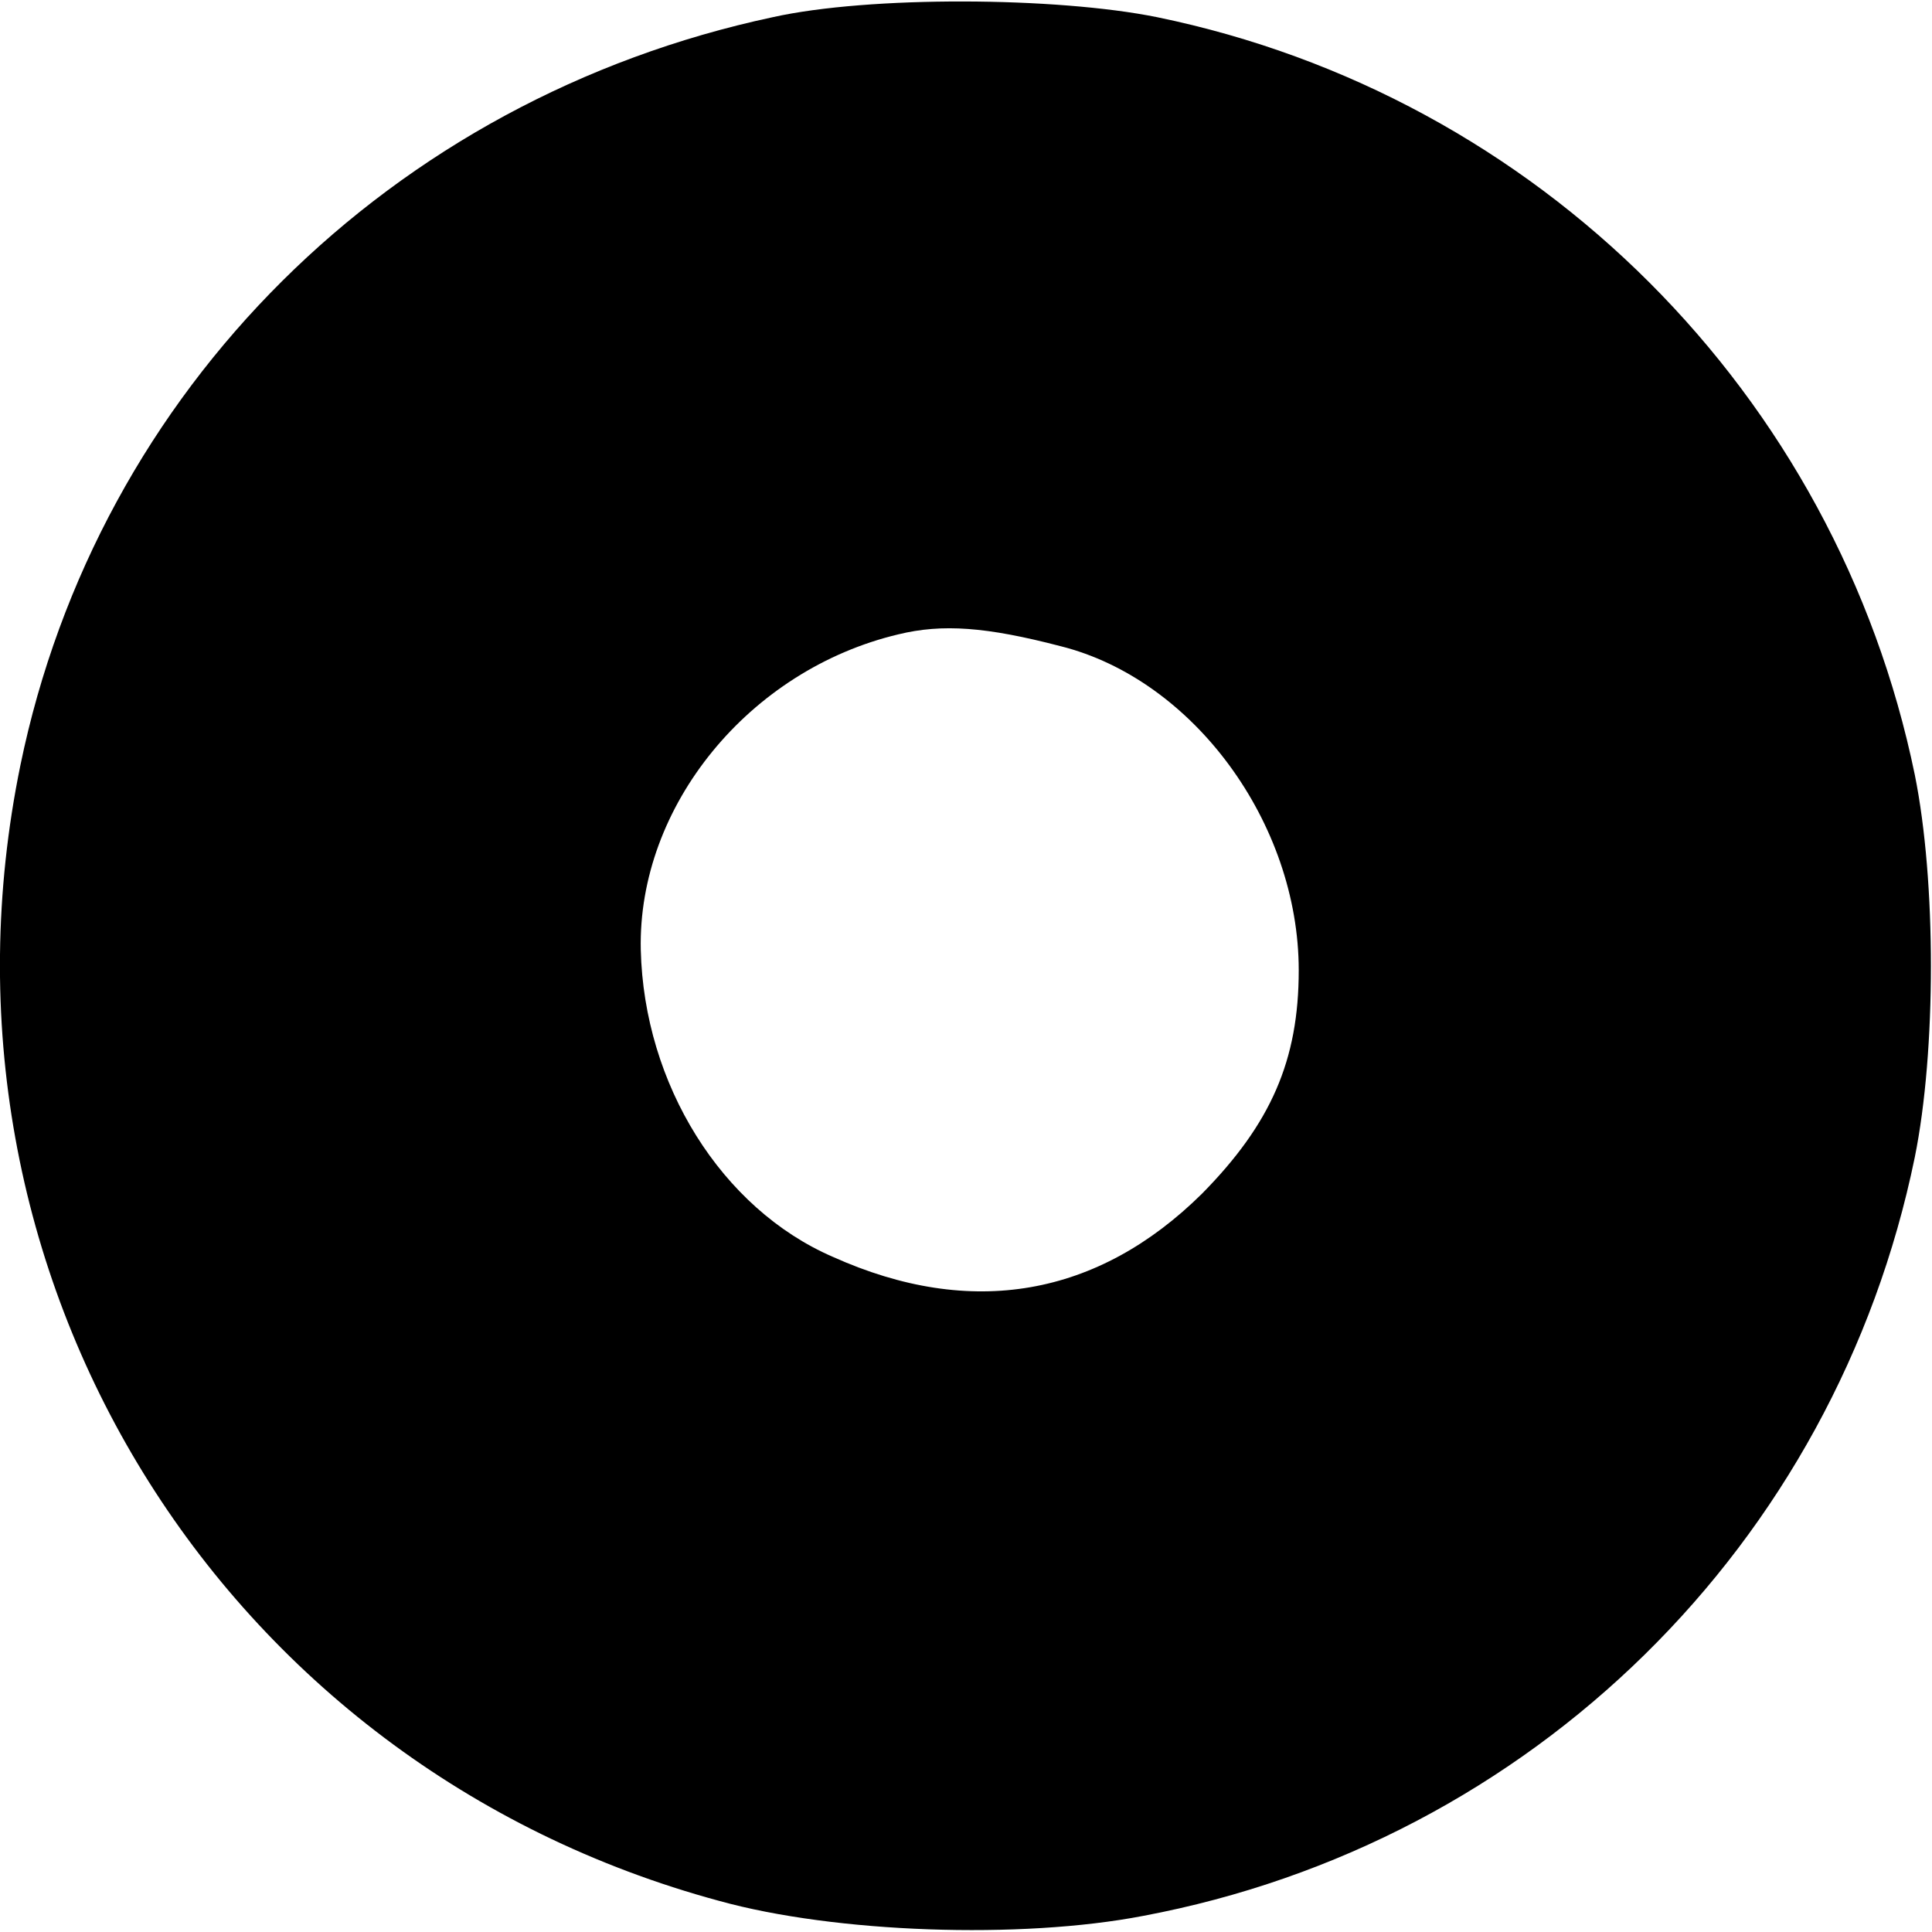 <?xml version="1.0" standalone="no"?>
<!DOCTYPE svg PUBLIC "-//W3C//DTD SVG 20010904//EN"
 "http://www.w3.org/TR/2001/REC-SVG-20010904/DTD/svg10.dtd">
<svg version="1.0" xmlns="http://www.w3.org/2000/svg"
 width="180pt" height="180pt" viewBox="0 0 180 180"
 preserveAspectRatio="xMidYMid meet">
<g transform="translate(0,180) scale(0.1,-0.1)"
fill="#000000" stroke="none">
<path d="M720 1784 c-356 -76 -629 -347 -701 -697 -97 -473 185 -932 651
-1058 108 -30 281 -36 395 -14 362 68 645 346 719 707 20 99 20 257 0 356 -73
355 -351 633 -706 706 -94 19 -268 20 -358 0z m268 -586 c124 -31 222 -165
222 -302 0 -84 -26 -143 -90 -208 -97 -96 -215 -117 -344 -59 -104 45 -176
161 -179 286 -3 134 101 261 240 294 41 10 82 7 151 -11z"/>
</g>
</svg>
